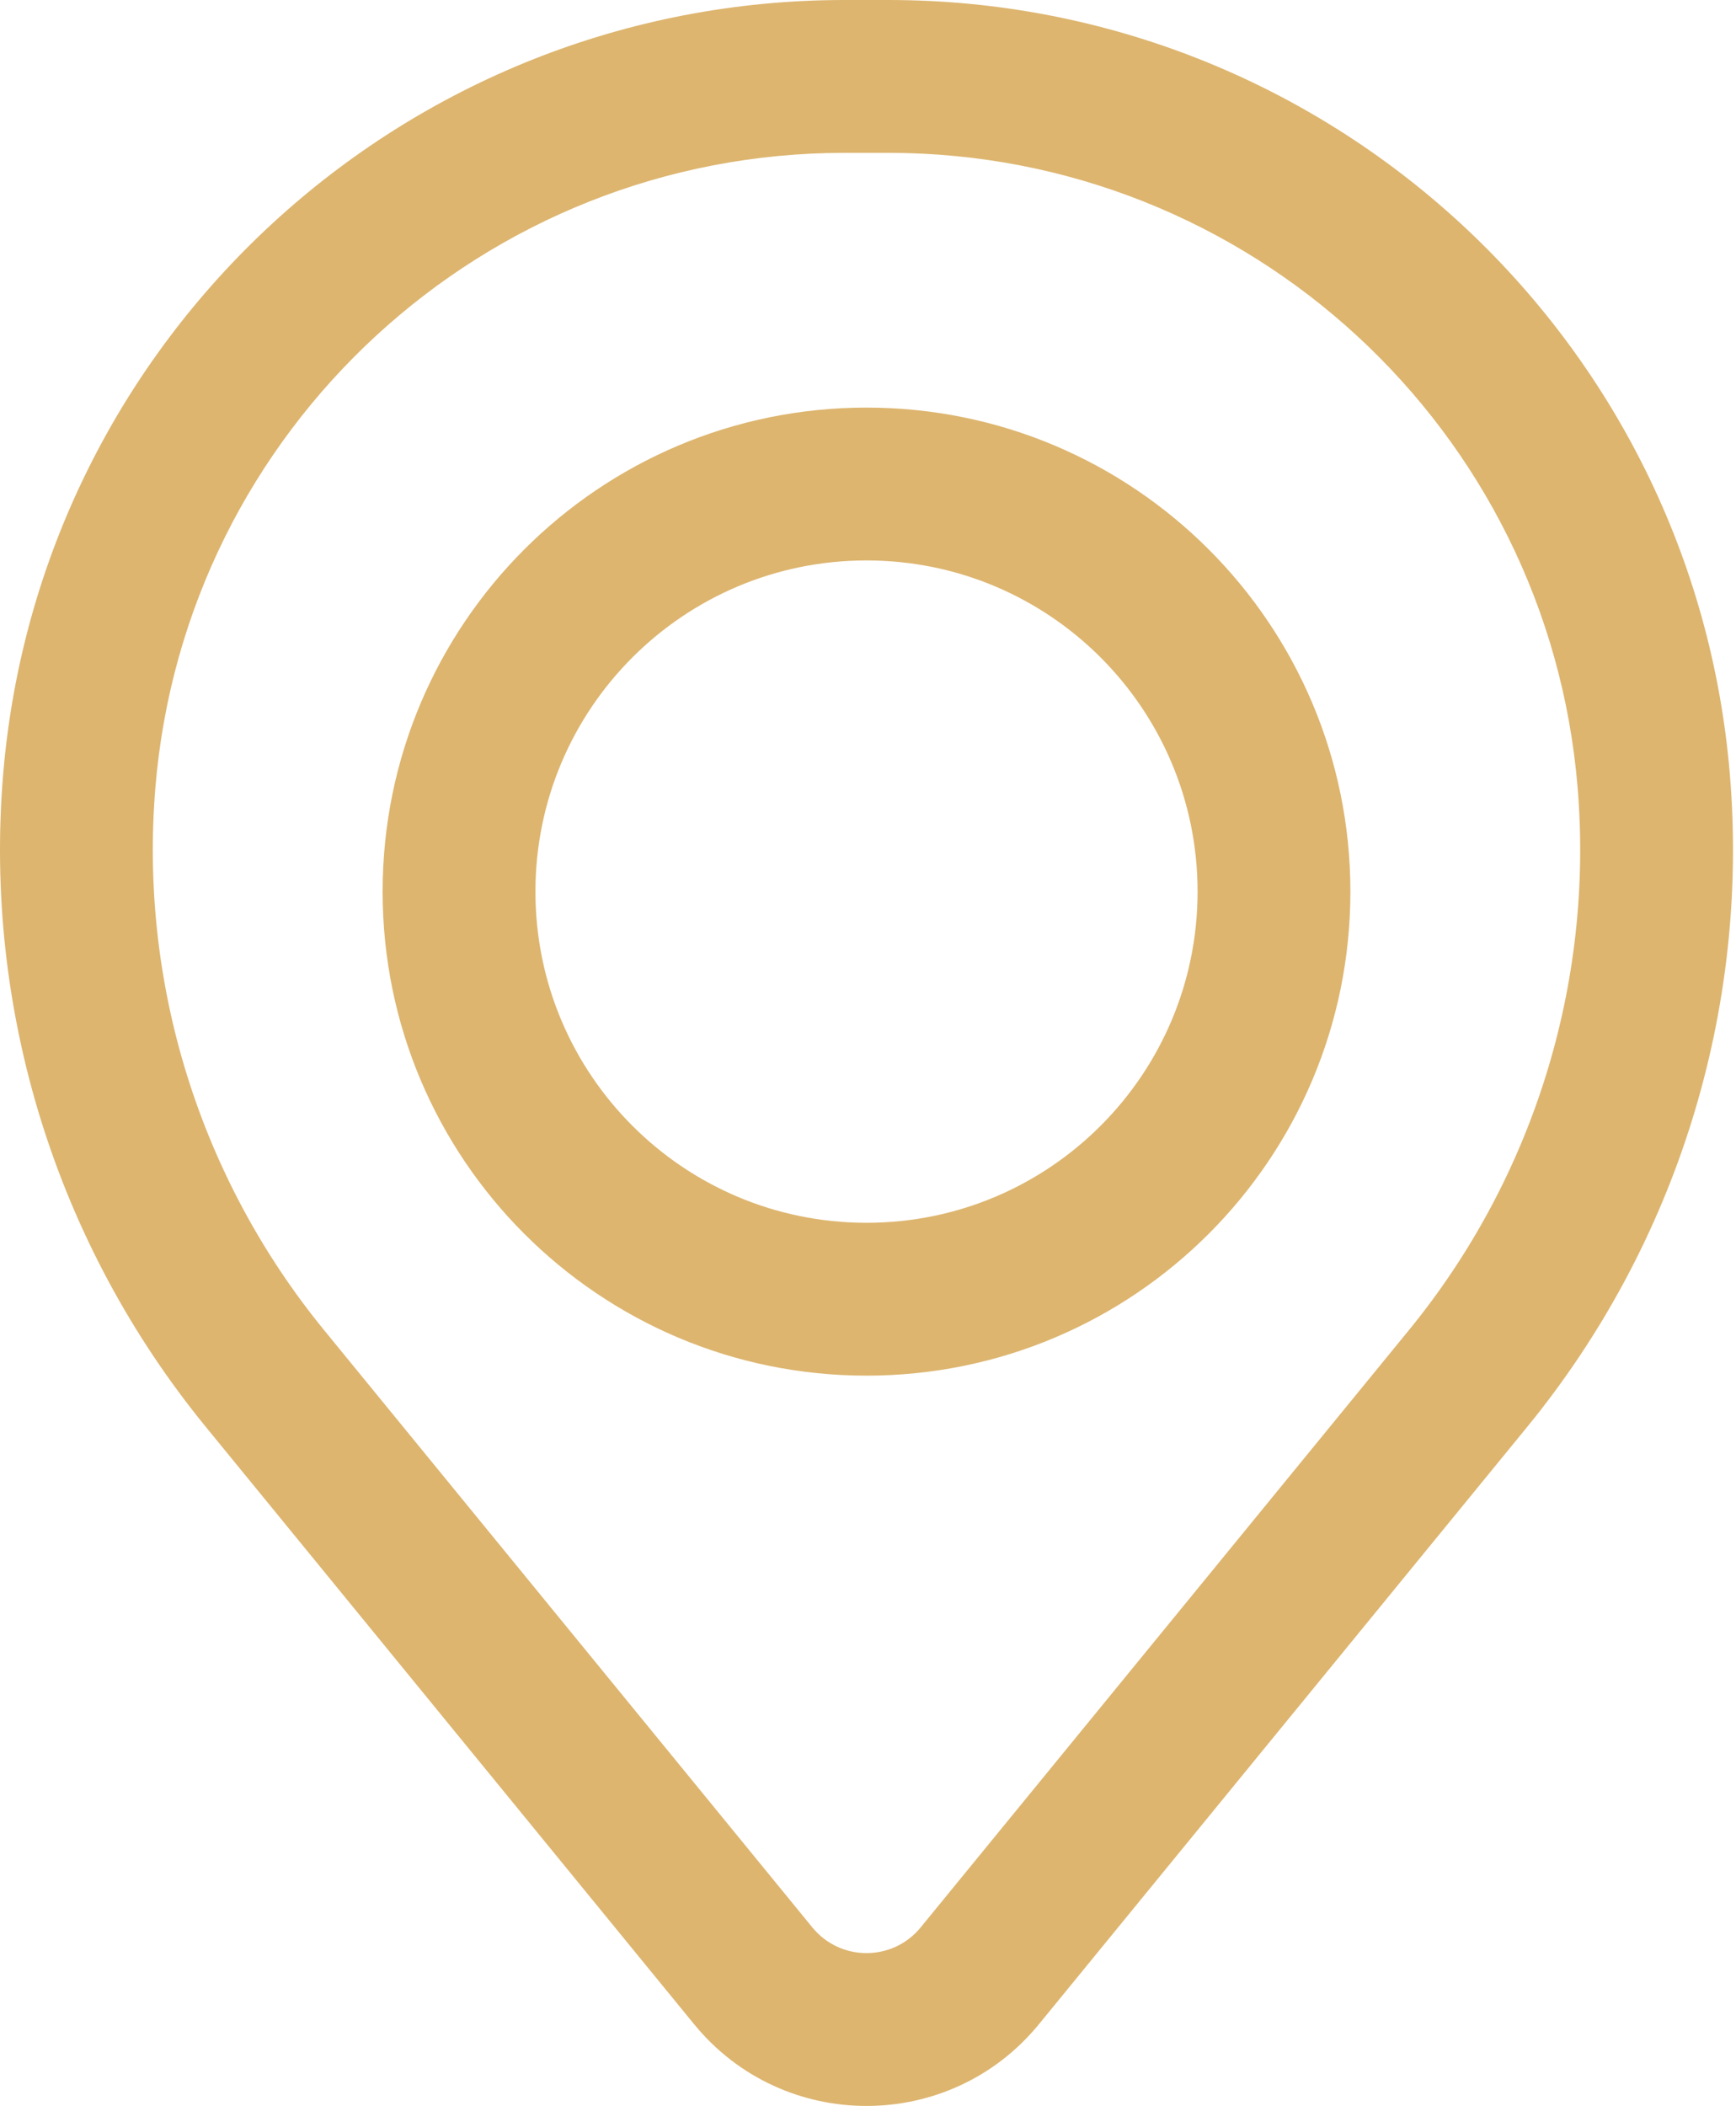 <?xml version="1.0" encoding="UTF-8"?> <svg xmlns="http://www.w3.org/2000/svg" width="94" height="114" viewBox="0 0 94 114" fill="none"> <path fill-rule="evenodd" clip-rule="evenodd" d="M20.718 48.266C20.718 33.795 32.448 22.064 46.919 22.064C61.39 22.064 73.12 33.795 73.12 48.266C73.12 62.736 61.39 74.467 46.919 74.467C32.448 74.467 20.718 62.736 20.718 48.266ZM46.919 30.338C37.018 30.338 28.992 38.365 28.992 48.266C28.992 58.166 37.018 66.193 46.919 66.193C56.82 66.193 64.846 58.166 64.846 48.266C64.846 38.365 56.82 30.338 46.919 30.338Z" fill="#DDB56F"></path> <path fill-rule="evenodd" clip-rule="evenodd" d="M0.167 41.96C2.121 18.248 21.936 0 45.728 0H48.11C71.902 0 91.717 18.248 93.671 41.96C94.721 54.697 90.787 67.345 82.696 77.239L56.258 109.573C51.431 115.476 42.407 115.476 37.581 109.573L11.142 77.239C3.051 67.345 -0.883 54.697 0.167 41.96ZM45.728 8.274C26.242 8.274 10.014 23.22 8.413 42.64C7.539 53.241 10.814 63.767 17.547 72.002L43.986 104.336C45.502 106.19 48.336 106.19 49.852 104.336L76.291 72.002C83.024 63.767 86.299 53.241 85.425 42.64C83.824 23.22 67.596 8.274 48.11 8.274H45.728Z" fill="#DDB56F"></path> </svg> 